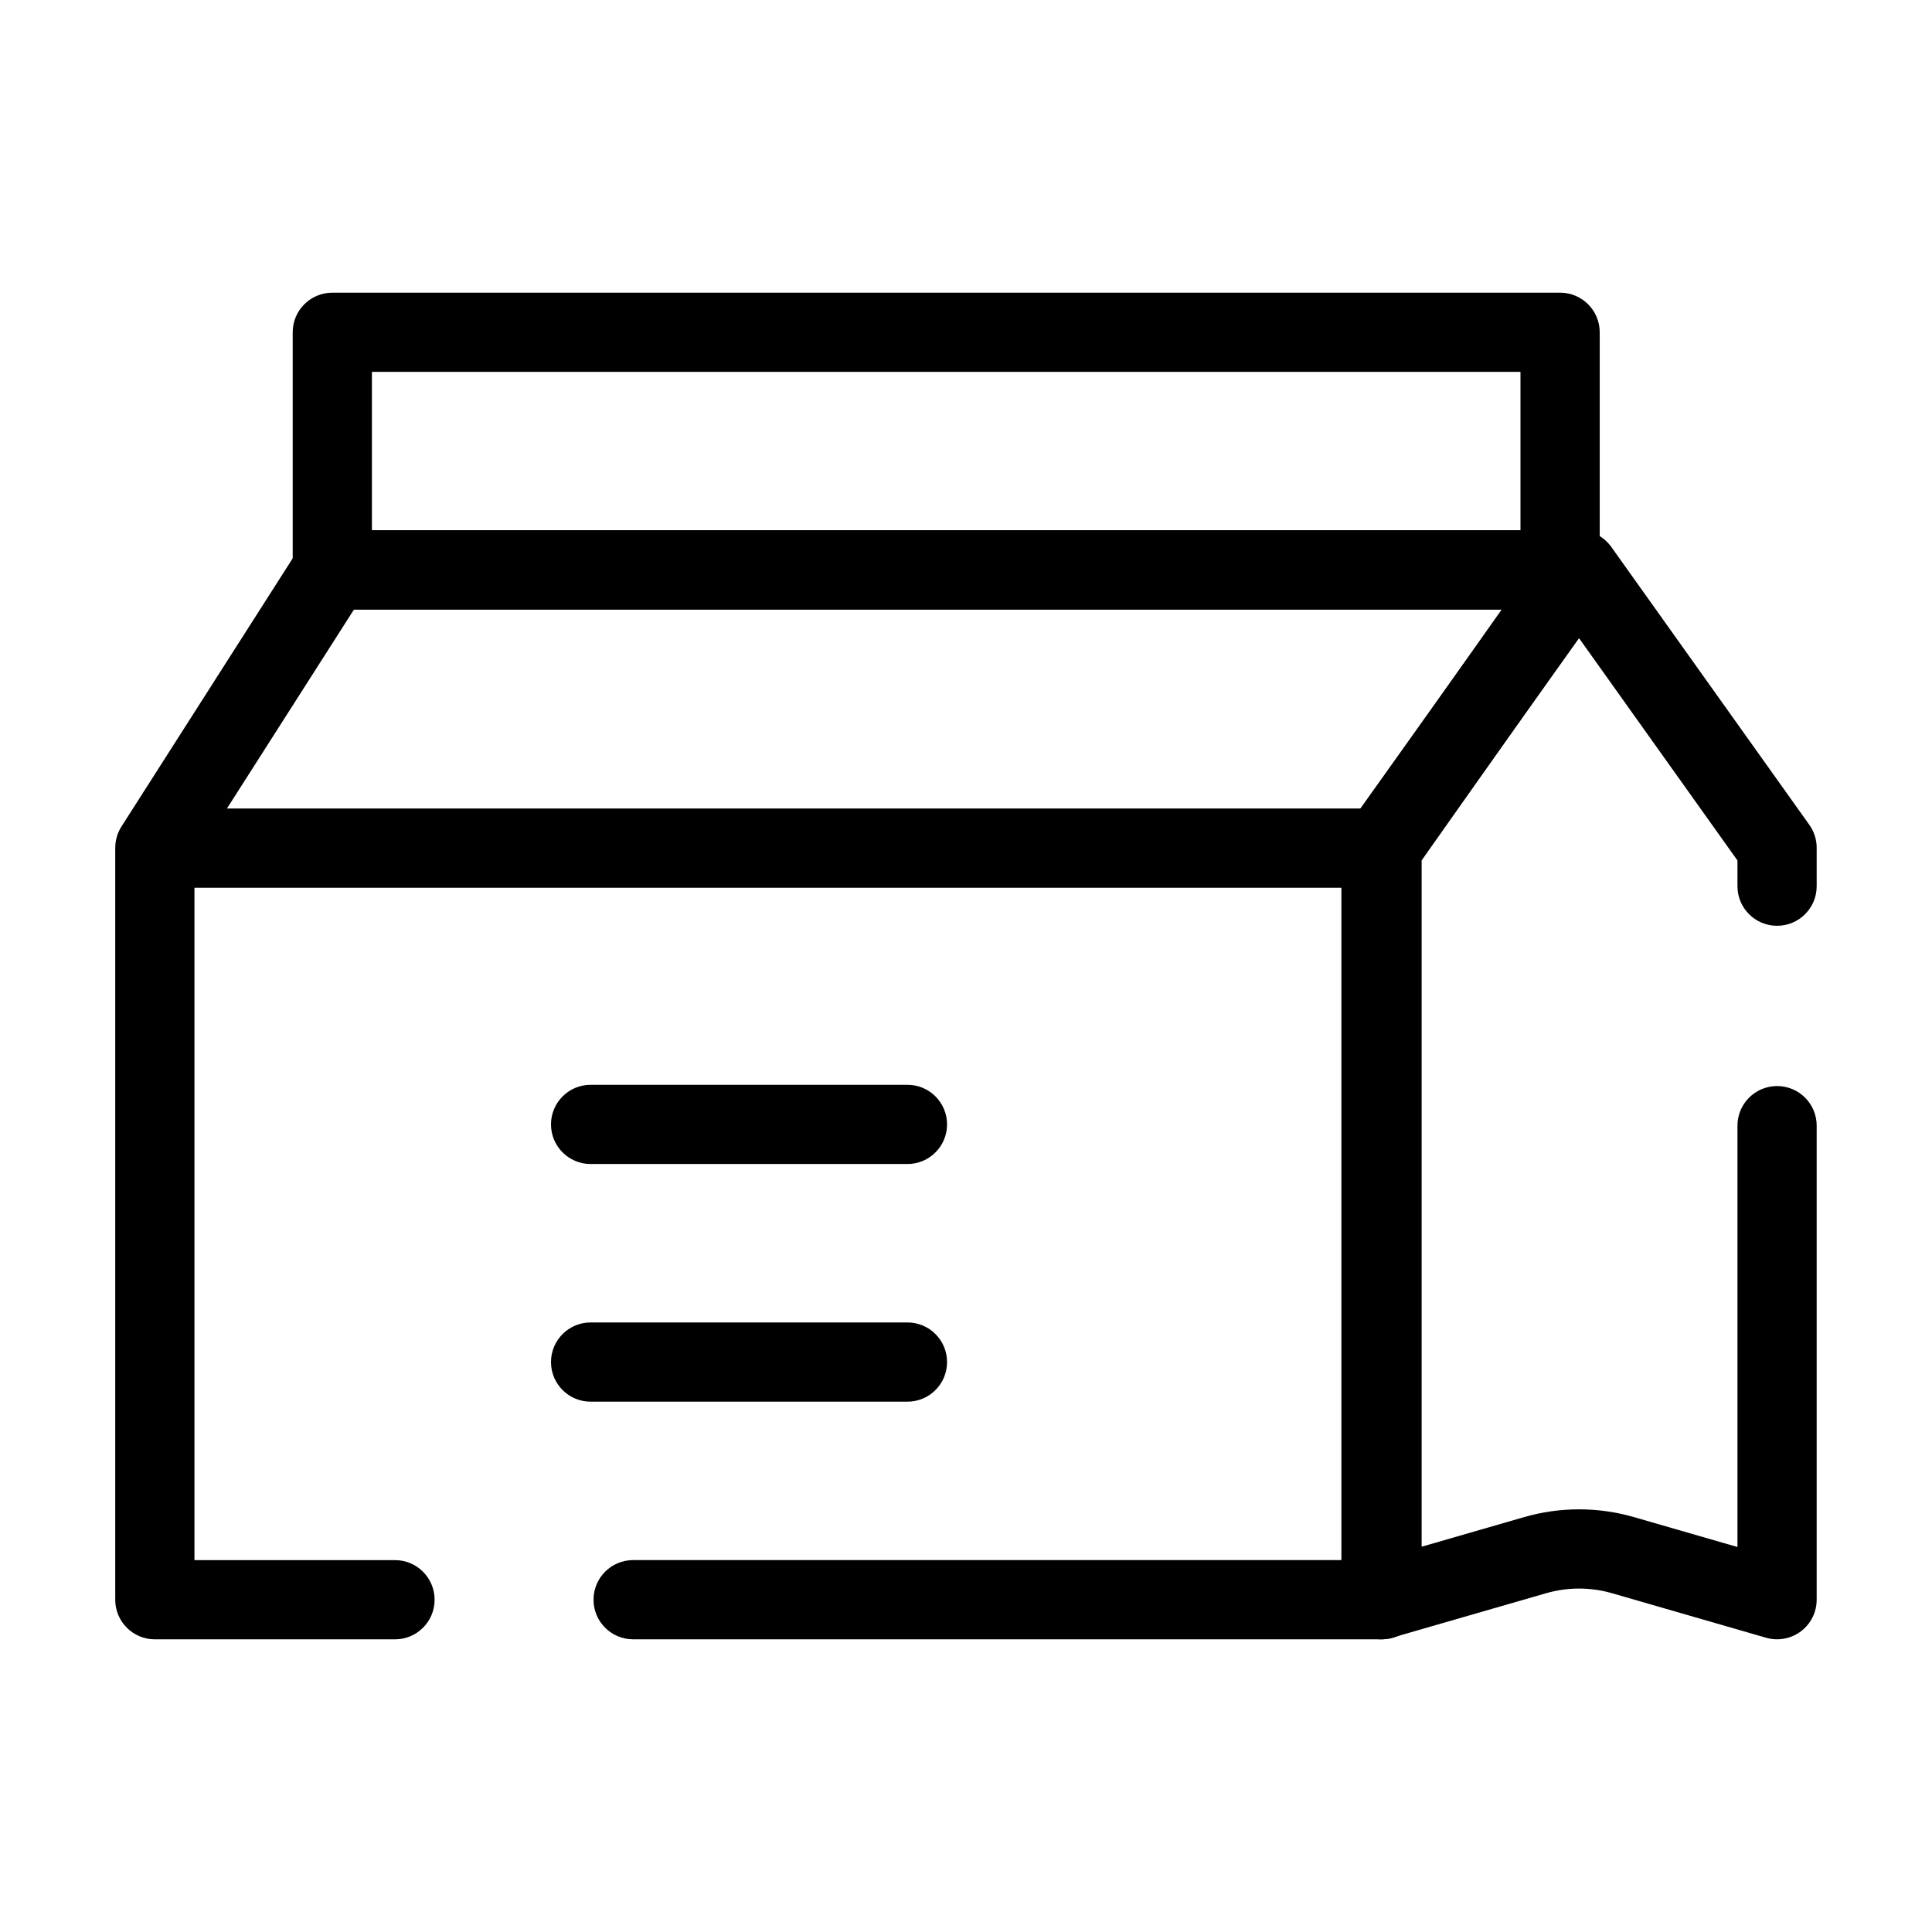 <?xml version="1.0" encoding="UTF-8"?>
<!-- Uploaded to: SVG Repo, www.svgrepo.com, Generator: SVG Repo Mixer Tools -->
<svg fill="#000000" width="800px" height="800px" version="1.1" viewBox="144 144 512 512" xmlns="http://www.w3.org/2000/svg">
 <g fill-rule="evenodd">
  <path d="m221.57 232.06c0-5.797 4.699-10.496 10.496-10.496h325.38c5.797 0 10.496 4.699 10.496 10.496v62.977c0 5.797-4.699 10.496-10.496 10.496h-325.38c-5.797 0-10.496-4.699-10.496-10.496zm20.992 10.496v41.984h304.38v-41.984z"/>
  <path d="m223.21 289.39c1.93-3.019 5.266-4.848 8.848-4.848h330.16c3.922 0 7.516 2.184 9.316 5.664 1.805 3.484 1.52 7.68-0.742 10.883l-50.039 70.918v195.93c0 5.797-4.699 10.496-10.496 10.496h-198.47c-5.797 0-10.496-4.699-10.496-10.496 0-5.793 4.699-10.496 10.496-10.496h187.97v-188.76c0-2.164 0.672-4.281 1.922-6.051l40.281-57.09h-304.16l-42.266 66.207v185.7h53.148c5.797 0 10.496 4.703 10.496 10.496 0 5.797-4.699 10.496-10.496 10.496h-63.645c-5.797 0-10.496-4.699-10.496-10.496v-199.26c0-2 0.574-3.957 1.648-5.644z"/>
  <path d="m562.46 284.54c-3.394 0-6.578 1.641-8.547 4.402l-52.48 73.641c-1.266 1.777-1.949 3.906-1.949 6.09v199.26c0 3.301 1.551 6.41 4.188 8.391 2.637 1.984 6.051 2.609 9.223 1.695l40.828-11.797c5.707-1.648 11.77-1.648 17.48 0l40.824 11.797c3.172 0.914 6.586 0.289 9.223-1.695 2.637-1.98 4.188-5.09 4.188-8.391v-125.62c0-5.793-4.699-10.496-10.496-10.496s-10.496 4.703-10.496 10.496v111.66l-27.418-7.918c-9.516-2.75-19.617-2.75-29.133 0l-27.418 7.918v-181.94l41.984-58.91 41.984 58.91v6.816c0 5.797 4.699 10.496 10.496 10.496s10.496-4.699 10.496-10.496v-10.176c0-2.184-0.68-4.312-1.949-6.09l-52.48-73.641c-1.969-2.762-5.152-4.402-8.547-4.402z"/>
  <path d="m177.59 368.76c0-5.797 4.699-10.496 10.496-10.496h321.89c5.797 0 10.496 4.699 10.496 10.496 0 5.797-4.699 10.496-10.496 10.496h-321.89c-5.797 0-10.496-4.699-10.496-10.496z"/>
  <path d="m290.02 441.98c0-5.797 4.699-10.496 10.496-10.496h83.969c5.797 0 10.496 4.699 10.496 10.496 0 5.793-4.699 10.496-10.496 10.496h-83.969c-5.797 0-10.496-4.703-10.496-10.496z"/>
  <path d="m290.02 504.96c0-5.793 4.699-10.496 10.496-10.496h83.969c5.797 0 10.496 4.703 10.496 10.496 0 5.797-4.699 10.496-10.496 10.496h-83.969c-5.797 0-10.496-4.699-10.496-10.496z"/>
 </g>
</svg>